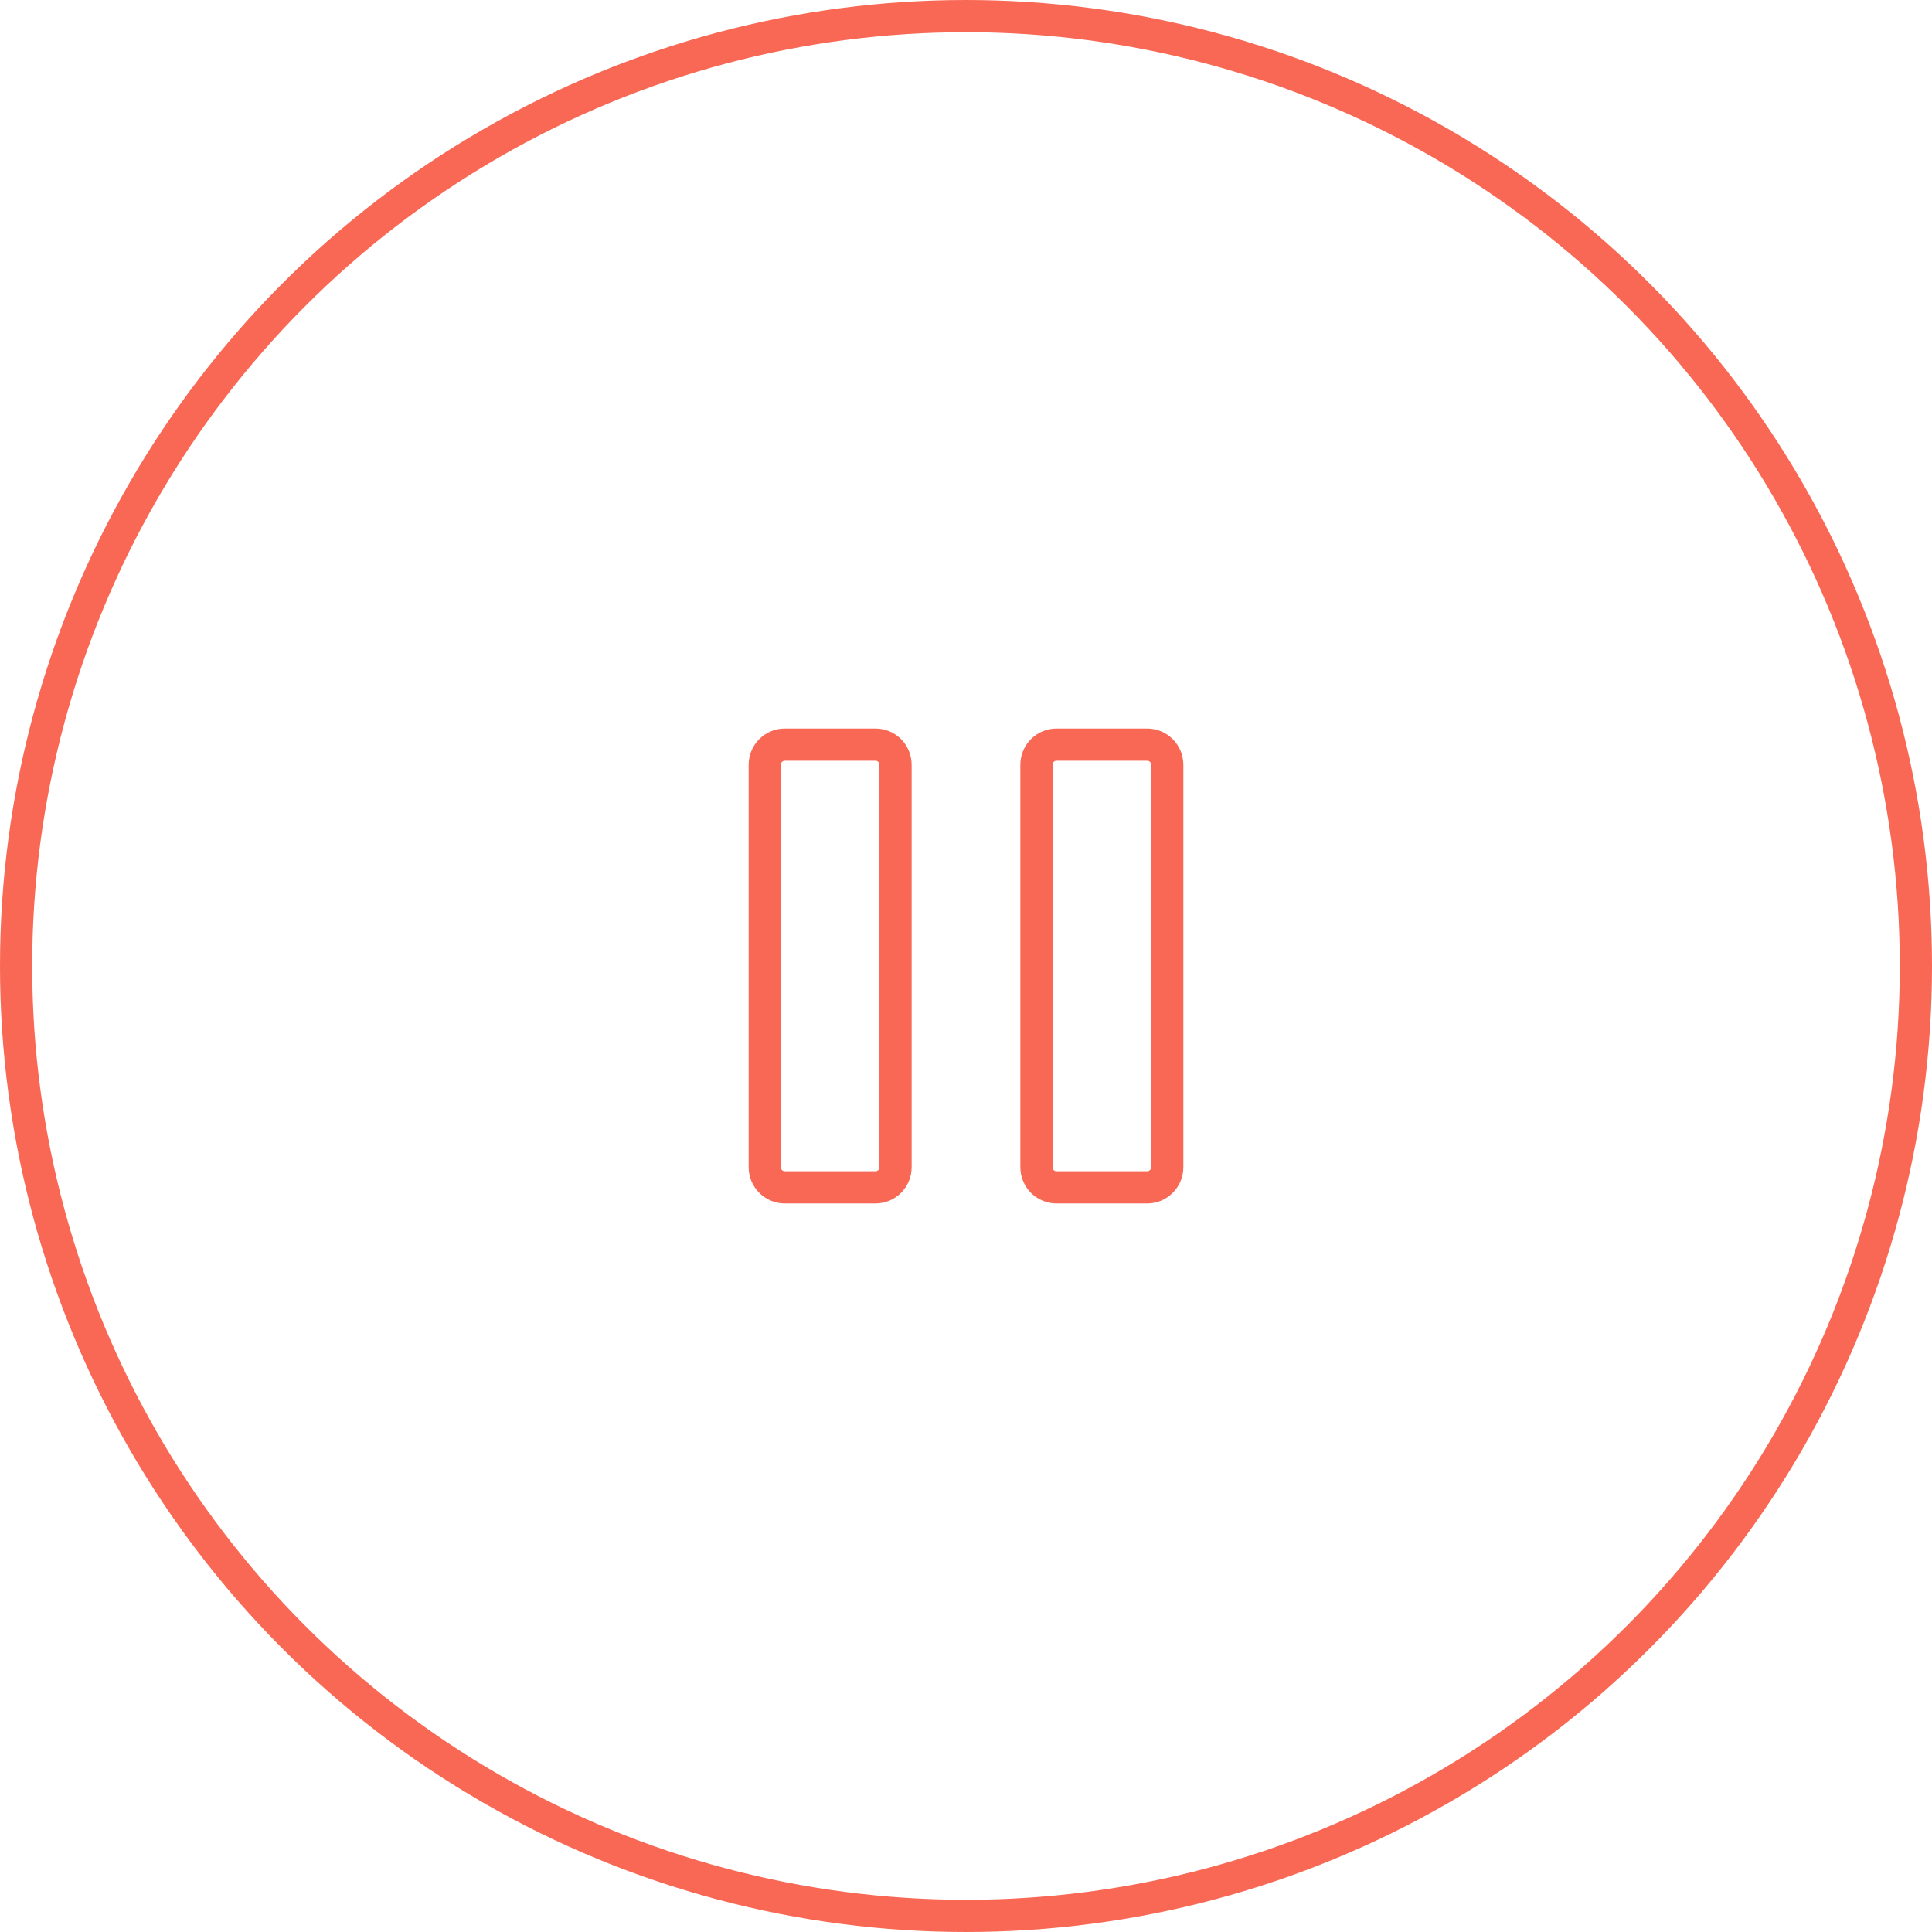 <?xml version="1.0" encoding="UTF-8"?> <svg xmlns="http://www.w3.org/2000/svg" width="60" height="60" viewBox="0 0 60 60" fill="none"> <circle cx="30" cy="30" r="29.5" stroke="#F96855"></circle> <path d="M35.625 23.125H32.812C32.467 23.125 32.188 23.405 32.188 23.75V36.25C32.188 36.595 32.467 36.875 32.812 36.875H35.625C35.97 36.875 36.25 36.595 36.25 36.25V23.75C36.25 23.405 35.97 23.125 35.625 23.125Z" stroke="#F96855" stroke-linecap="round" stroke-linejoin="round"></path> <path d="M27.188 23.125H24.375C24.03 23.125 23.75 23.405 23.75 23.75V36.25C23.75 36.595 24.03 36.875 24.375 36.875H27.188C27.533 36.875 27.812 36.595 27.812 36.25V23.75C27.812 23.405 27.533 23.125 27.188 23.125Z" stroke="#F96855" stroke-linecap="round" stroke-linejoin="round"></path> </svg> 